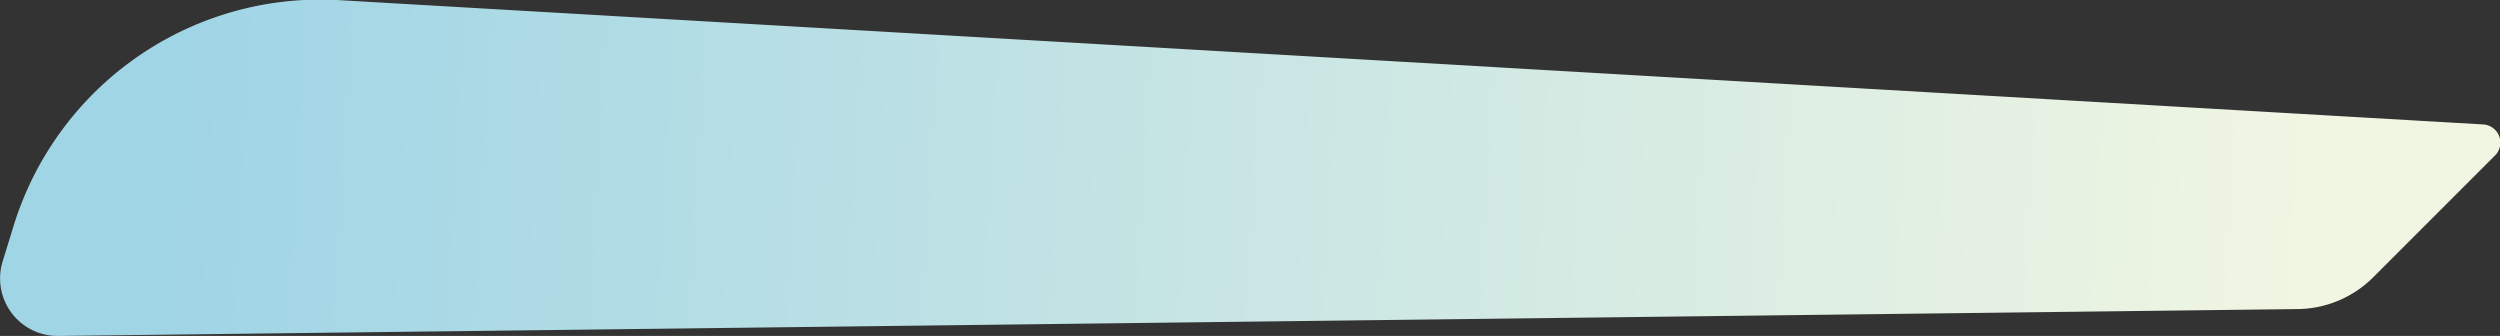 <svg xmlns="http://www.w3.org/2000/svg" xmlns:xlink="http://www.w3.org/1999/xlink" viewBox="0 0 251.15 33.75"><rect x="0" y="0" width="251.15" height="33.75" fill="#333333" stroke="none"/><defs><style>.cls-1{fill:url(#linear-gradient);}</style><linearGradient id="linear-gradient" x1="140.14" y1="54.7" x2="283.8" y2="215.46" gradientTransform="translate(-119.95 77.2) rotate(-45)" gradientUnits="userSpaceOnUse"><stop offset="0" stop-color="#a0d5e6"/><stop offset="1" stop-color="#f1f6e2"/></linearGradient></defs><g id="Layer_2" data-name="Layer 2"><g id="Layer_1-2" data-name="Layer 1"><path class="cls-1" d="M250.61,15.66,238.43,27.84a10.92,10.92,0,0,1-7.63,3.21l-225,2.7a5.78,5.78,0,0,1-5.53-7.5L1.4,22.58A32.25,32.25,0,0,1,33.82,0l215.61,12.5A1.83,1.83,0,0,1,250.61,15.66Z"/></g></g></svg>